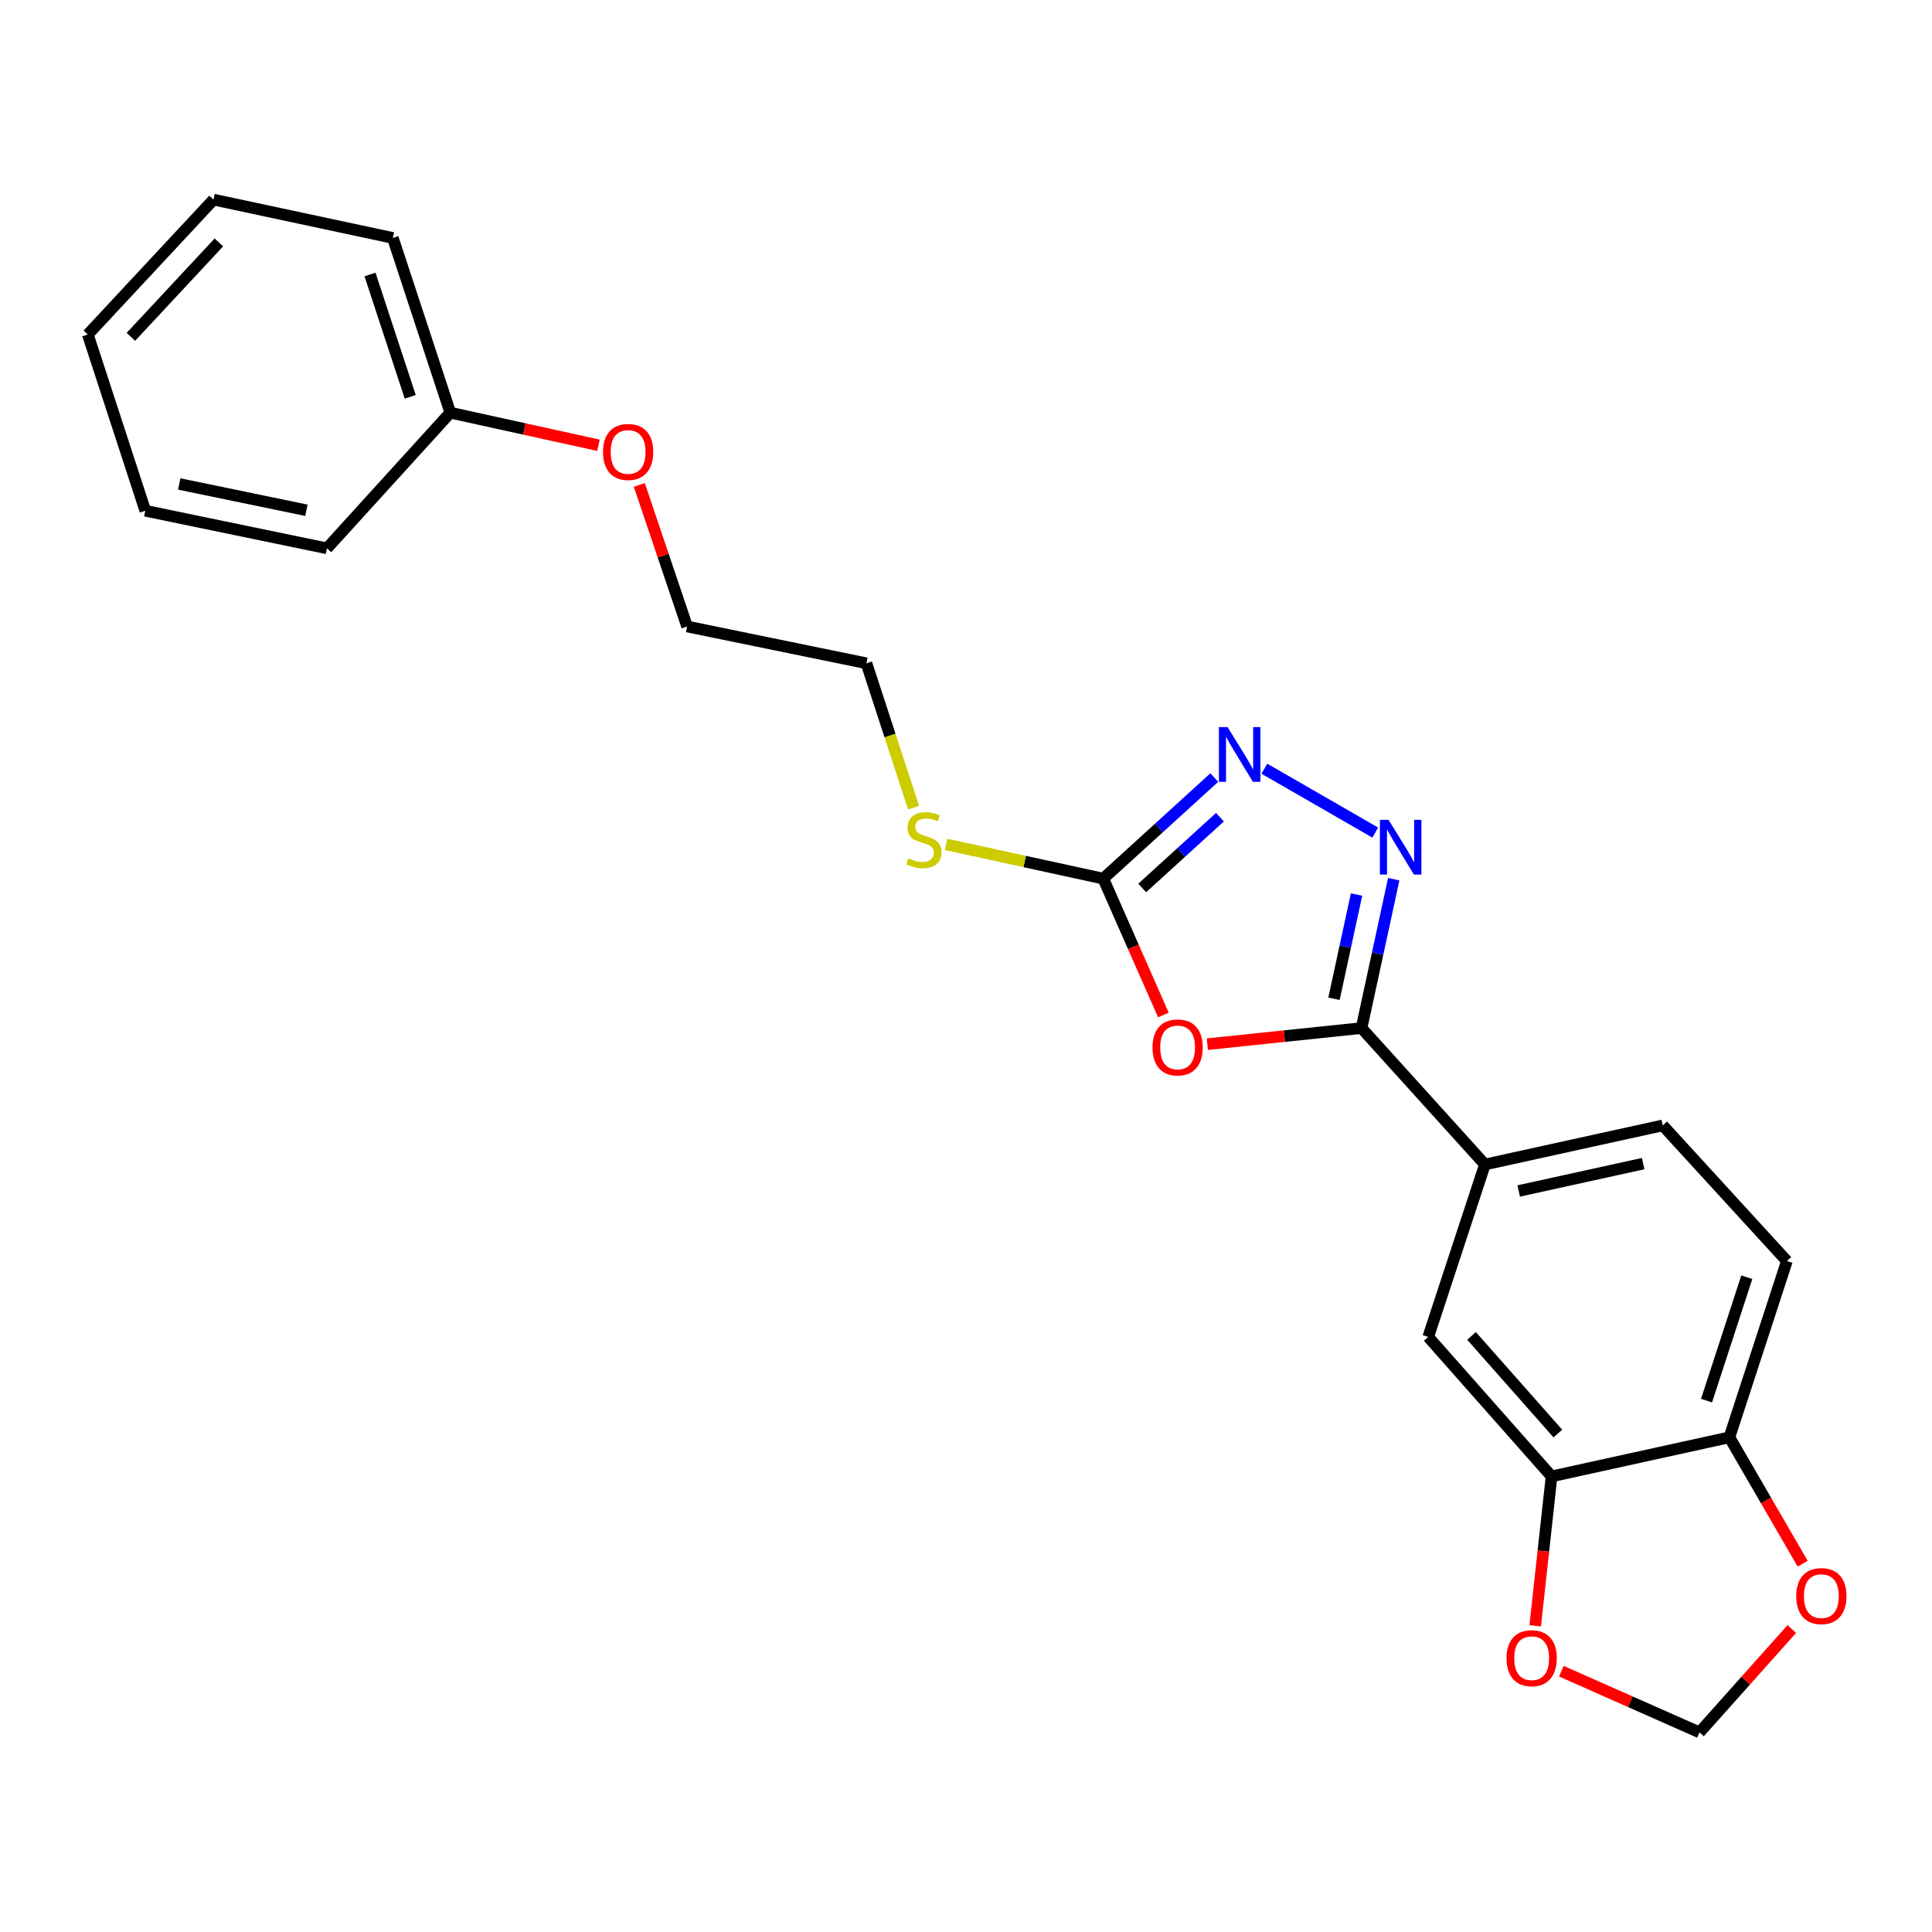 <?xml version='1.0' encoding='iso-8859-1'?>
<svg version='1.1' baseProfile='full'
              xmlns='http://www.w3.org/2000/svg'
                      xmlns:rdkit='http://www.rdkit.org/xml'
                      xmlns:xlink='http://www.w3.org/1999/xlink'
                  xml:space='preserve'
width='1000px' height='1000px' viewBox='0 0 1000 1000'>
<!-- END OF HEADER -->
<rect style='opacity:1.0;fill:#FFFFFF;stroke:none' width='1000' height='1000' x='0' y='0'> </rect>
<path class='bond-0' d='M 624.926,540.458 L 664.825,536.296' style='fill:none;fill-rule:evenodd;stroke:#FF0000;stroke-width:6px;stroke-linecap:butt;stroke-linejoin:miter;stroke-opacity:1' />
<path class='bond-0' d='M 664.825,536.296 L 704.724,532.133' style='fill:none;fill-rule:evenodd;stroke:#000000;stroke-width:6px;stroke-linecap:butt;stroke-linejoin:miter;stroke-opacity:1' />
<path class='bond-3' d='M 602.169,525.359 L 586.609,490.067' style='fill:none;fill-rule:evenodd;stroke:#FF0000;stroke-width:6px;stroke-linecap:butt;stroke-linejoin:miter;stroke-opacity:1' />
<path class='bond-3' d='M 586.609,490.067 L 571.05,454.775' style='fill:none;fill-rule:evenodd;stroke:#000000;stroke-width:6px;stroke-linecap:butt;stroke-linejoin:miter;stroke-opacity:1' />
<path class='bond-1' d='M 704.724,532.133 L 713.059,493.601' style='fill:none;fill-rule:evenodd;stroke:#000000;stroke-width:6px;stroke-linecap:butt;stroke-linejoin:miter;stroke-opacity:1' />
<path class='bond-1' d='M 713.059,493.601 L 721.394,455.068' style='fill:none;fill-rule:evenodd;stroke:#0000FF;stroke-width:6px;stroke-linecap:butt;stroke-linejoin:miter;stroke-opacity:1' />
<path class='bond-1' d='M 690.474,516.95 L 696.309,489.977' style='fill:none;fill-rule:evenodd;stroke:#000000;stroke-width:6px;stroke-linecap:butt;stroke-linejoin:miter;stroke-opacity:1' />
<path class='bond-1' d='M 696.309,489.977 L 702.143,463.005' style='fill:none;fill-rule:evenodd;stroke:#0000FF;stroke-width:6px;stroke-linecap:butt;stroke-linejoin:miter;stroke-opacity:1' />
<path class='bond-4' d='M 704.724,532.133 L 768.591,602.741' style='fill:none;fill-rule:evenodd;stroke:#000000;stroke-width:6px;stroke-linecap:butt;stroke-linejoin:miter;stroke-opacity:1' />
<path class='bond-23' d='M 711.831,430.943 L 654.413,397.871' style='fill:none;fill-rule:evenodd;stroke:#0000FF;stroke-width:6px;stroke-linecap:butt;stroke-linejoin:miter;stroke-opacity:1' />
<path class='bond-2' d='M 628.521,402.466 L 599.786,428.621' style='fill:none;fill-rule:evenodd;stroke:#0000FF;stroke-width:6px;stroke-linecap:butt;stroke-linejoin:miter;stroke-opacity:1' />
<path class='bond-2' d='M 599.786,428.621 L 571.05,454.775' style='fill:none;fill-rule:evenodd;stroke:#000000;stroke-width:6px;stroke-linecap:butt;stroke-linejoin:miter;stroke-opacity:1' />
<path class='bond-2' d='M 631.436,422.986 L 611.321,441.295' style='fill:none;fill-rule:evenodd;stroke:#0000FF;stroke-width:6px;stroke-linecap:butt;stroke-linejoin:miter;stroke-opacity:1' />
<path class='bond-2' d='M 611.321,441.295 L 591.206,459.603' style='fill:none;fill-rule:evenodd;stroke:#000000;stroke-width:6px;stroke-linecap:butt;stroke-linejoin:miter;stroke-opacity:1' />
<path class='bond-12' d='M 571.05,454.775 L 530.372,445.912' style='fill:none;fill-rule:evenodd;stroke:#000000;stroke-width:6px;stroke-linecap:butt;stroke-linejoin:miter;stroke-opacity:1' />
<path class='bond-12' d='M 530.372,445.912 L 489.694,437.049' style='fill:none;fill-rule:evenodd;stroke:#CCCC00;stroke-width:6px;stroke-linecap:butt;stroke-linejoin:miter;stroke-opacity:1' />
<path class='bond-6' d='M 768.591,602.741 L 739.247,691.99' style='fill:none;fill-rule:evenodd;stroke:#000000;stroke-width:6px;stroke-linecap:butt;stroke-linejoin:miter;stroke-opacity:1' />
<path class='bond-11' d='M 768.591,602.741 L 860.63,582.509' style='fill:none;fill-rule:evenodd;stroke:#000000;stroke-width:6px;stroke-linecap:butt;stroke-linejoin:miter;stroke-opacity:1' />
<path class='bond-11' d='M 786.076,616.444 L 850.503,602.282' style='fill:none;fill-rule:evenodd;stroke:#000000;stroke-width:6px;stroke-linecap:butt;stroke-linejoin:miter;stroke-opacity:1' />
<path class='bond-5' d='M 803.085,764.178 L 739.247,691.99' style='fill:none;fill-rule:evenodd;stroke:#000000;stroke-width:6px;stroke-linecap:butt;stroke-linejoin:miter;stroke-opacity:1' />
<path class='bond-5' d='M 806.347,741.997 L 761.661,691.465' style='fill:none;fill-rule:evenodd;stroke:#000000;stroke-width:6px;stroke-linecap:butt;stroke-linejoin:miter;stroke-opacity:1' />
<path class='bond-8' d='M 803.085,764.178 L 798.848,802.846' style='fill:none;fill-rule:evenodd;stroke:#000000;stroke-width:6px;stroke-linecap:butt;stroke-linejoin:miter;stroke-opacity:1' />
<path class='bond-8' d='M 798.848,802.846 L 794.612,841.513' style='fill:none;fill-rule:evenodd;stroke:#FF0000;stroke-width:6px;stroke-linecap:butt;stroke-linejoin:miter;stroke-opacity:1' />
<path class='bond-24' d='M 803.085,764.178 L 895.134,743.956' style='fill:none;fill-rule:evenodd;stroke:#000000;stroke-width:6px;stroke-linecap:butt;stroke-linejoin:miter;stroke-opacity:1' />
<path class='bond-7' d='M 895.134,743.956 L 924.896,652.716' style='fill:none;fill-rule:evenodd;stroke:#000000;stroke-width:6px;stroke-linecap:butt;stroke-linejoin:miter;stroke-opacity:1' />
<path class='bond-7' d='M 883.306,724.955 L 904.139,661.087' style='fill:none;fill-rule:evenodd;stroke:#000000;stroke-width:6px;stroke-linecap:butt;stroke-linejoin:miter;stroke-opacity:1' />
<path class='bond-9' d='M 895.134,743.956 L 914.093,776.659' style='fill:none;fill-rule:evenodd;stroke:#000000;stroke-width:6px;stroke-linecap:butt;stroke-linejoin:miter;stroke-opacity:1' />
<path class='bond-9' d='M 914.093,776.659 L 933.052,809.362' style='fill:none;fill-rule:evenodd;stroke:#FF0000;stroke-width:6px;stroke-linecap:butt;stroke-linejoin:miter;stroke-opacity:1' />
<path class='bond-10' d='M 808.159,865.008 L 843.911,880.845' style='fill:none;fill-rule:evenodd;stroke:#FF0000;stroke-width:6px;stroke-linecap:butt;stroke-linejoin:miter;stroke-opacity:1' />
<path class='bond-10' d='M 843.911,880.845 L 879.662,896.681' style='fill:none;fill-rule:evenodd;stroke:#000000;stroke-width:6px;stroke-linecap:butt;stroke-linejoin:miter;stroke-opacity:1' />
<path class='bond-25' d='M 927.435,843.182 L 903.549,869.932' style='fill:none;fill-rule:evenodd;stroke:#FF0000;stroke-width:6px;stroke-linecap:butt;stroke-linejoin:miter;stroke-opacity:1' />
<path class='bond-25' d='M 903.549,869.932 L 879.662,896.681' style='fill:none;fill-rule:evenodd;stroke:#000000;stroke-width:6px;stroke-linecap:butt;stroke-linejoin:miter;stroke-opacity:1' />
<path class='bond-13' d='M 860.63,582.509 L 924.896,652.716' style='fill:none;fill-rule:evenodd;stroke:#000000;stroke-width:6px;stroke-linecap:butt;stroke-linejoin:miter;stroke-opacity:1' />
<path class='bond-16' d='M 472.849,418.034 L 460.658,380.674' style='fill:none;fill-rule:evenodd;stroke:#CCCC00;stroke-width:6px;stroke-linecap:butt;stroke-linejoin:miter;stroke-opacity:1' />
<path class='bond-16' d='M 460.658,380.674 L 448.467,343.313' style='fill:none;fill-rule:evenodd;stroke:#000000;stroke-width:6px;stroke-linecap:butt;stroke-linejoin:miter;stroke-opacity:1' />
<path class='bond-14' d='M 233.075,213.6 L 271.416,222.036' style='fill:none;fill-rule:evenodd;stroke:#000000;stroke-width:6px;stroke-linecap:butt;stroke-linejoin:miter;stroke-opacity:1' />
<path class='bond-14' d='M 271.416,222.036 L 309.758,230.472' style='fill:none;fill-rule:evenodd;stroke:#FF0000;stroke-width:6px;stroke-linecap:butt;stroke-linejoin:miter;stroke-opacity:1' />
<path class='bond-18' d='M 233.075,213.6 L 203.331,123.16' style='fill:none;fill-rule:evenodd;stroke:#000000;stroke-width:6px;stroke-linecap:butt;stroke-linejoin:miter;stroke-opacity:1' />
<path class='bond-18' d='M 212.333,205.388 L 191.513,142.08' style='fill:none;fill-rule:evenodd;stroke:#000000;stroke-width:6px;stroke-linecap:butt;stroke-linejoin:miter;stroke-opacity:1' />
<path class='bond-19' d='M 233.075,213.6 L 169.227,283.817' style='fill:none;fill-rule:evenodd;stroke:#000000;stroke-width:6px;stroke-linecap:butt;stroke-linejoin:miter;stroke-opacity:1' />
<path class='bond-15' d='M 330.904,250.997 L 343.276,287.634' style='fill:none;fill-rule:evenodd;stroke:#FF0000;stroke-width:6px;stroke-linecap:butt;stroke-linejoin:miter;stroke-opacity:1' />
<path class='bond-15' d='M 343.276,287.634 L 355.648,324.272' style='fill:none;fill-rule:evenodd;stroke:#000000;stroke-width:6px;stroke-linecap:butt;stroke-linejoin:miter;stroke-opacity:1' />
<path class='bond-17' d='M 448.467,343.313 L 355.648,324.272' style='fill:none;fill-rule:evenodd;stroke:#000000;stroke-width:6px;stroke-linecap:butt;stroke-linejoin:miter;stroke-opacity:1' />
<path class='bond-21' d='M 203.331,123.16 L 110.511,103.319' style='fill:none;fill-rule:evenodd;stroke:#000000;stroke-width:6px;stroke-linecap:butt;stroke-linejoin:miter;stroke-opacity:1' />
<path class='bond-20' d='M 169.227,283.817 L 75.208,264.366' style='fill:none;fill-rule:evenodd;stroke:#000000;stroke-width:6px;stroke-linecap:butt;stroke-linejoin:miter;stroke-opacity:1' />
<path class='bond-20' d='M 158.596,264.117 L 92.782,250.501' style='fill:none;fill-rule:evenodd;stroke:#000000;stroke-width:6px;stroke-linecap:butt;stroke-linejoin:miter;stroke-opacity:1' />
<path class='bond-22' d='M 75.208,264.366 L 45.455,173.145' style='fill:none;fill-rule:evenodd;stroke:#000000;stroke-width:6px;stroke-linecap:butt;stroke-linejoin:miter;stroke-opacity:1' />
<path class='bond-26' d='M 110.511,103.319 L 45.455,173.145' style='fill:none;fill-rule:evenodd;stroke:#000000;stroke-width:6px;stroke-linecap:butt;stroke-linejoin:miter;stroke-opacity:1' />
<path class='bond-26' d='M 113.292,125.475 L 67.752,174.354' style='fill:none;fill-rule:evenodd;stroke:#000000;stroke-width:6px;stroke-linecap:butt;stroke-linejoin:miter;stroke-opacity:1' />
<path  class='atom-0' d='M 596.534 542.144
Q 596.534 535.344, 599.894 531.544
Q 603.254 527.744, 609.534 527.744
Q 615.814 527.744, 619.174 531.544
Q 622.534 535.344, 622.534 542.144
Q 622.534 549.024, 619.134 552.944
Q 615.734 556.824, 609.534 556.824
Q 603.294 556.824, 599.894 552.944
Q 596.534 549.064, 596.534 542.144
M 609.534 553.624
Q 613.854 553.624, 616.174 550.744
Q 618.534 547.824, 618.534 542.144
Q 618.534 536.584, 616.174 533.784
Q 613.854 530.944, 609.534 530.944
Q 605.214 530.944, 602.854 533.744
Q 600.534 536.544, 600.534 542.144
Q 600.534 547.864, 602.854 550.744
Q 605.214 553.624, 609.534 553.624
' fill='#FF0000'/>
<path  class='atom-2' d='M 718.715 424.354
L 727.995 439.354
Q 728.915 440.834, 730.395 443.514
Q 731.875 446.194, 731.955 446.354
L 731.955 424.354
L 735.715 424.354
L 735.715 452.674
L 731.835 452.674
L 721.875 436.274
Q 720.715 434.354, 719.475 432.154
Q 718.275 429.954, 717.915 429.274
L 717.915 452.674
L 714.235 452.674
L 714.235 424.354
L 718.715 424.354
' fill='#0000FF'/>
<path  class='atom-3' d='M 635.388 376.358
L 644.668 391.358
Q 645.588 392.838, 647.068 395.518
Q 648.548 398.198, 648.628 398.358
L 648.628 376.358
L 652.388 376.358
L 652.388 404.678
L 648.508 404.678
L 638.548 388.278
Q 637.388 386.358, 636.148 384.158
Q 634.948 381.958, 634.588 381.278
L 634.588 404.678
L 630.908 404.678
L 630.908 376.358
L 635.388 376.358
' fill='#0000FF'/>
<path  class='atom-9' d='M 779.784 858.278
Q 779.784 851.478, 783.144 847.678
Q 786.504 843.878, 792.784 843.878
Q 799.064 843.878, 802.424 847.678
Q 805.784 851.478, 805.784 858.278
Q 805.784 865.158, 802.384 869.078
Q 798.984 872.958, 792.784 872.958
Q 786.544 872.958, 783.144 869.078
Q 779.784 865.198, 779.784 858.278
M 792.784 869.758
Q 797.104 869.758, 799.424 866.878
Q 801.784 863.958, 801.784 858.278
Q 801.784 852.718, 799.424 849.918
Q 797.104 847.078, 792.784 847.078
Q 788.464 847.078, 786.104 849.878
Q 783.784 852.678, 783.784 858.278
Q 783.784 863.998, 786.104 866.878
Q 788.464 869.758, 792.784 869.758
' fill='#FF0000'/>
<path  class='atom-10' d='M 929.729 826.135
Q 929.729 819.335, 933.089 815.535
Q 936.449 811.735, 942.729 811.735
Q 949.009 811.735, 952.369 815.535
Q 955.729 819.335, 955.729 826.135
Q 955.729 833.015, 952.329 836.935
Q 948.929 840.815, 942.729 840.815
Q 936.489 840.815, 933.089 836.935
Q 929.729 833.055, 929.729 826.135
M 942.729 837.615
Q 947.049 837.615, 949.369 834.735
Q 951.729 831.815, 951.729 826.135
Q 951.729 820.575, 949.369 817.775
Q 947.049 814.935, 942.729 814.935
Q 938.409 814.935, 936.049 817.735
Q 933.729 820.535, 933.729 826.135
Q 933.729 831.855, 936.049 834.735
Q 938.409 837.615, 942.729 837.615
' fill='#FF0000'/>
<path  class='atom-13' d='M 470.239 444.273
Q 470.559 444.393, 471.879 444.953
Q 473.199 445.513, 474.639 445.873
Q 476.119 446.193, 477.559 446.193
Q 480.239 446.193, 481.799 444.913
Q 483.359 443.593, 483.359 441.313
Q 483.359 439.753, 482.559 438.793
Q 481.799 437.833, 480.599 437.313
Q 479.399 436.793, 477.399 436.193
Q 474.879 435.433, 473.359 434.713
Q 471.879 433.993, 470.799 432.473
Q 469.759 430.953, 469.759 428.393
Q 469.759 424.833, 472.159 422.633
Q 474.599 420.433, 479.399 420.433
Q 482.679 420.433, 486.399 421.993
L 485.479 425.073
Q 482.079 423.673, 479.519 423.673
Q 476.759 423.673, 475.239 424.833
Q 473.719 425.953, 473.759 427.913
Q 473.759 429.433, 474.519 430.353
Q 475.319 431.273, 476.439 431.793
Q 477.599 432.313, 479.519 432.913
Q 482.079 433.713, 483.599 434.513
Q 485.119 435.313, 486.199 436.953
Q 487.319 438.553, 487.319 441.313
Q 487.319 445.233, 484.679 447.353
Q 482.079 449.433, 477.719 449.433
Q 475.199 449.433, 473.279 448.873
Q 471.399 448.353, 469.159 447.433
L 470.239 444.273
' fill='#CCCC00'/>
<path  class='atom-16' d='M 312.114 233.931
Q 312.114 227.131, 315.474 223.331
Q 318.834 219.531, 325.114 219.531
Q 331.394 219.531, 334.754 223.331
Q 338.114 227.131, 338.114 233.931
Q 338.114 240.811, 334.714 244.731
Q 331.314 248.611, 325.114 248.611
Q 318.874 248.611, 315.474 244.731
Q 312.114 240.851, 312.114 233.931
M 325.114 245.411
Q 329.434 245.411, 331.754 242.531
Q 334.114 239.611, 334.114 233.931
Q 334.114 228.371, 331.754 225.571
Q 329.434 222.731, 325.114 222.731
Q 320.794 222.731, 318.434 225.531
Q 316.114 228.331, 316.114 233.931
Q 316.114 239.651, 318.434 242.531
Q 320.794 245.411, 325.114 245.411
' fill='#FF0000'/>
</svg>
